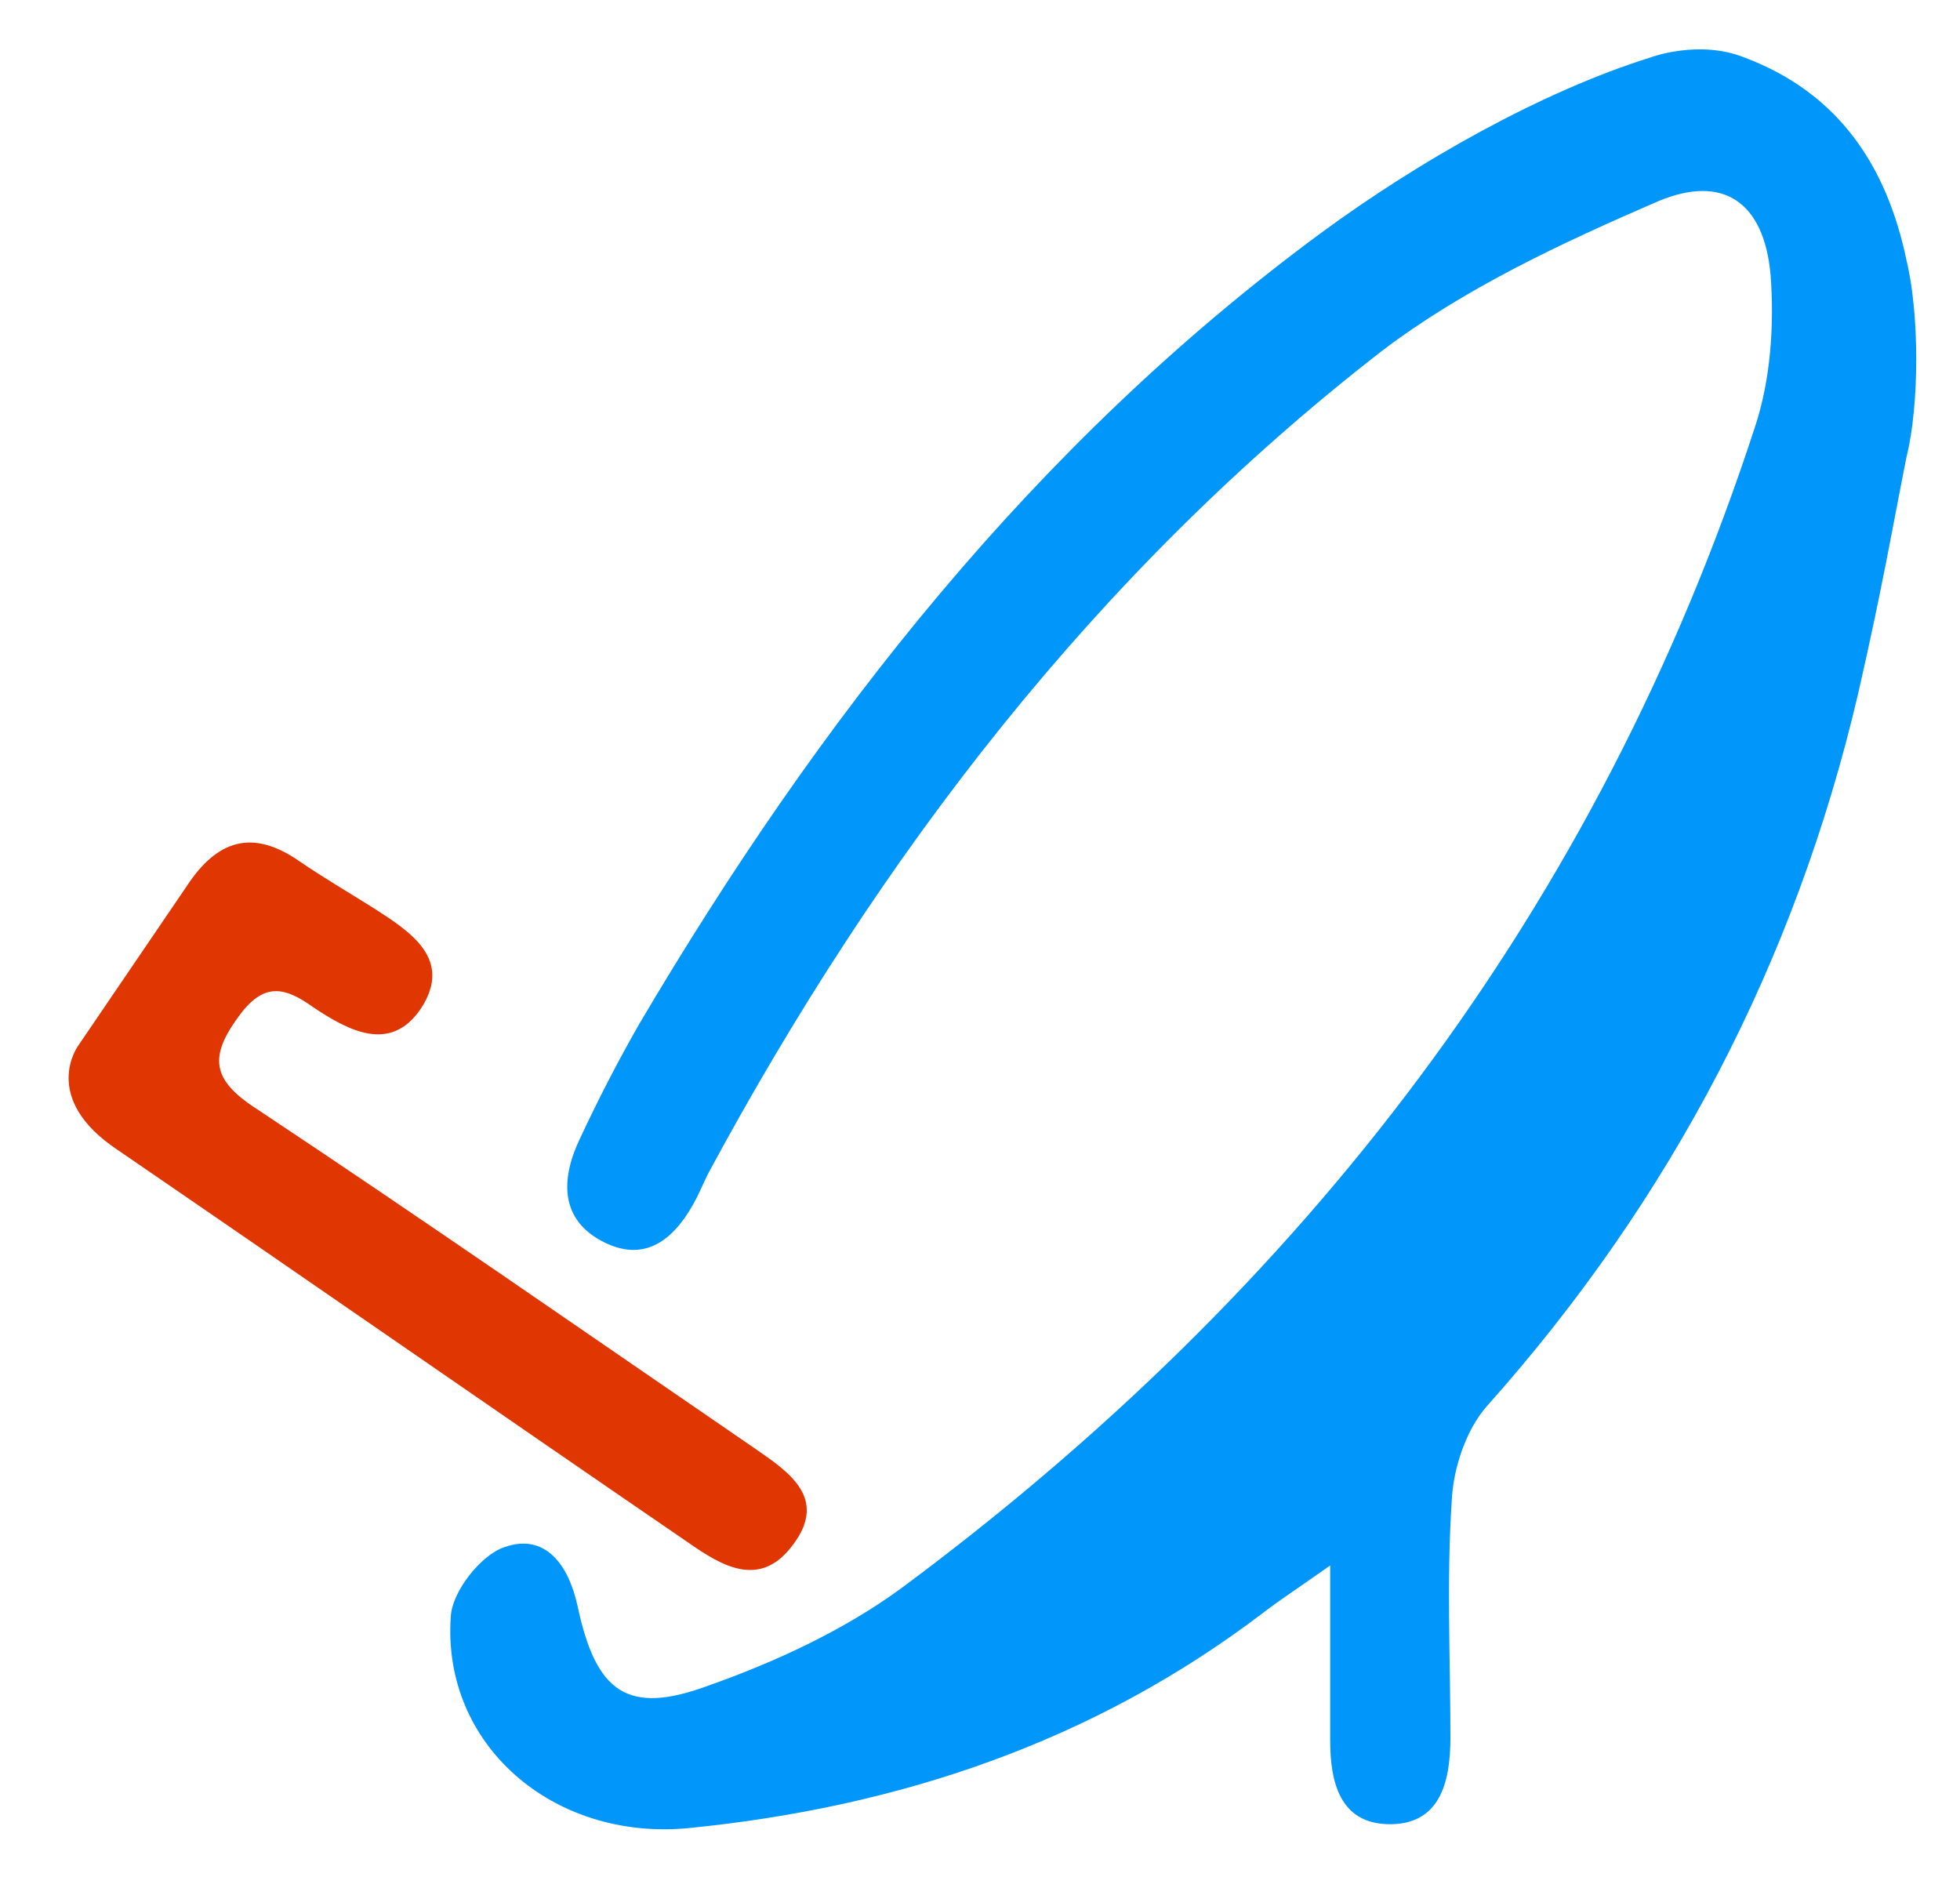 <?xml version="1.0" encoding="utf-8"?>
<!-- Generator: Adobe Illustrator 26.5.2, SVG Export Plug-In . SVG Version: 6.00 Build 0)  -->
<svg version="1.1" xmlns="http://www.w3.org/2000/svg" xmlns:xlink="http://www.w3.org/1999/xlink" x="0px" y="0px"
	 viewBox="0 0 150 145" style="enable-background:new 0 0 150 145;" xml:space="preserve">
<style type="text/css">
	.st0{display:none;}
	.st1{display:inline;}
	.st2{fill:#DC3601;}
	.st3{fill:#0095FA;}
	.st4{fill:#DD3600;}
	.st5{fill:#0196FA;}
	.st6{fill:#E03602;}
</style>
<g id="Layer_1" class="st0">
	<g class="st1">
		<g>
			<g>
				<path class="st2" d="M52.3,72.7c0-7.1-0.1-14.2,0-21.3c0.1-8.2,4.8-11,11.8-7.1c12.5,7.1,24.8,14.3,37.2,21.6
					c6.7,4,6.7,9.5,0,13.4c-12.2,7.2-24.5,14.3-36.8,21.3c-7.6,4.4-12.2,1.6-12.2-7.3C52.2,86.5,52.3,79.6,52.3,72.7z"/>
			</g>
		</g>
		<path class="st3" d="M75,2.3C36.1,2.3,4.7,33.8,4.7,72.7S36.1,143,75,143s70.3-31.5,70.3-70.3S113.9,2.3,75,2.3z M75,130.8
			c-32.1,0-58.1-26-58.1-58.1c0-32.1,26-58.1,58.1-58.1s58.1,26,58.1,58.1C133.1,104.8,107.1,130.8,75,130.8z"/>
	</g>
</g>
<g id="Layer_3" class="st0">
	<g class="st1">
		<g>
			<g>
				<path class="st4" d="M92,35.6c-5.8-1.2-9.7-4-12.9-9.1c-3.1-5-5.3-5-8.5,0.1c-3.1,5-7.2,7.8-13,9c-6.3,1.3-6.7,3.7-2.6,8.9
					c3.8,4.5,5.1,9.4,4.5,15.3c-0.1,6.6,1.4,8.2,7.3,5.5c5.4-2.5,10.2-2.6,15.7-0.5c5.5,2.2,7.3,0.8,6.8-5.2
					c-0.5-5.9,1.3-10.7,5.2-15.1C98.6,39.3,98.3,36.9,92,35.6z M84.4,44.6c-1.9,2.2-2.8,4.5-2.5,7.4c0.2,2.9-0.6,3.6-3.3,2.5
					c-2.7-1-5.1-1-7.7,0.2c-2.8,1.3-3.6,0.5-3.5-2.7c0.3-2.9-0.3-5.2-2.2-7.4c-2-2.5-1.8-3.7,1.3-4.4c2.8-0.6,4.8-1.9,6.3-4.4
					c1.6-2.5,2.7-2.5,4.2,0c1.5,2.4,3.5,3.8,6.3,4.4C86.3,40.9,86.4,42,84.4,44.6z"/>
			</g>
		</g>
		<g>
			<g>
				<path class="st5" d="M144.6,37.9c-0.5,3.8-2.3,8.6-4.3,12.5c-4.6,8.9-12.3,14.1-22,16c-2.9,0.6-4.7,1.5-5.9,4.3
					c-3.7,9.2-9.9,16.4-18.8,20.9c-3.3,1.7-4,3.9-3.7,7.3c1,9.9,8.2,17.8,18.5,19c5.3,0.6,6.6,2.9,6.3,7.6
					c-0.3,3.9-0.1,7.8-0.1,11.7c0,3.5-1.6,5.1-5.2,5.1c-23.1-0.1-46.2-0.1-69.2,0c-3.6,0-5.3-1.5-5.3-5c0-1.8-0.1-3.6,0-5.3
					c0.1-3.7-1-8.3,0.7-10.9c1.6-2.4,6.3-2.8,9.6-4c6.2-2.2,10.5-6.3,12.9-12.5c2.9-7.6,2.2-9.9-4.6-14.2
					c-7.6-4.8-13-11.3-16.6-19.5c-0.7-1.7-2.6-3.6-4.2-4C18.8,64,5,53.4,5,38.9C5,30,5,24.4,5,15.5c0.6-3.6,2.7-4.1,6.3-4.1
					c6,0,12-0.2,18.1-0.1c2.7,0,4.5-0.6,4.4-3.8c-0.1-4.1,2.3-5,5.8-5c23.5,0.1,47.1,0.1,70.6,0c3.4,0,5.6,1.1,5.5,4.8
					c-0.2,3.6,1.9,4,4.7,3.9c5.8-0.1,11.7,0.1,17.5,0.1c4.1,0,6.2,0.5,6.7,4.1C144.6,23.3,144.6,30,144.6,37.9z M107.8,11.4
					c-22.3,0-44,0-65.9,0c-0.1,2-0.3,3.6-0.3,5.2C41.7,30.3,41,44.3,42.1,58C43.6,76.4,59.2,89.1,77,88.1
					c16.7-1,30.4-15.8,30.7-33.6c0.1-6.6,0-13.1,0-19.7C107.8,27.1,107.8,19.3,107.8,11.4z M33.7,58.3c0-12.4,0.1-24.4-0.1-36.4
					c0-0.9-1.9-2.3-3.1-2.5c-16.7-2.1-17.8-1.1-17.3,15.5c0,0.9,0.1,1.8,0.2,2.6C14.3,47.8,22,56.1,33.7,58.3z M115.7,57.9
					c10.6-0.7,19-9.1,20.3-19.9c0.6-5.1,0.5-10.2,0.2-15.3c-0.1-1.2-2.2-3-3.5-3.2c-4.2-0.4-8.5,0-12.7-0.2
					c-3.2-0.1-4.3,1.1-4.3,4.3c0.2,8.1,0.1,16.3,0.1,24.4C115.7,51.3,115.7,54.6,115.7,57.9z M106.1,133.7c0.9-7.6,0.9-7.6-5.8-7.6
					c-11.9,0-23.7,0-35.6,0c-7.1,0-14.1,0-21.5,0c0,2.9,0,5.2,0,7.6C64.4,133.7,85.1,133.7,106.1,133.7z M81.1,96.6h-12
					c0,0-2.6,15.8-11.1,21c9,0,23.6,0,32.4,0C80.3,109.2,81.1,96.6,81.1,96.6z"/>
			</g>
		</g>
	</g>
</g>
<g id="Layer_2">
	<path class="st5" d="M133.5,4.4c7.2,2.7,10.9,8.3,12.4,15.5c1,4.1,1,11.1,0,15.1c-1,5-1.8,9.8-3.7,18.1
		c-4.8,20.5-14.3,38.7-28.4,54.5c-1.6,1.8-2.6,4.8-2.7,7.3c-0.4,6-0.1,12.1-0.1,18.1c0,3.4-0.8,6.7-4.8,6.6
		c-3.7-0.1-4.4-3.3-4.4-6.4c0-4.1,0-8.1,0-13.4c-2.4,1.7-3.8,2.6-5.1,3.6c-13,9.9-27.9,14.9-44,16.5c-10.4,1-18.9-6.4-18.2-16.2
		c0.1-1.9,2.3-4.7,4.1-5.3c3.1-1.1,4.9,1.3,5.6,4.5c1.4,6.6,3.8,8.4,10,6.1c5.1-1.8,10.3-4.2,14.7-7.4
		c30.9-22.9,53.4-52.1,65.4-88.9c1.2-3.6,1.5-7.8,1.2-11.7c-0.5-5.5-3.6-7.7-8.6-5.6c-7.4,3.2-14.9,6.7-21.2,11.5
		C83.8,43.9,67.3,65.5,54.2,89.8c-0.3,0.6-0.6,1.3-0.9,1.9c-1.5,2.9-3.7,5-7,3.4c-3.5-1.7-3.4-4.9-1.9-8c1.4-3,2.9-5.9,4.5-8.7
		C62.7,55,79.2,34,101,17.9c7.6-5.6,17-10.9,25.3-13.5C126.3,4.4,130,3,133.5,4.4z"/>
	<path class="st6" d="M9,88c14.9,10.2,28.7,19.8,43.6,30c2.7,1.9,5.6,3.6,8.1,0.2c2.7-3.6-0.4-5.6-3-7.4
		c-12.7-8.7-25.2-17.4-38-25.9c-3.6-2.3-3.7-4.1-1.3-7.3c1.9-2.5,3.5-2,5.6-0.5c2.7,1.8,5.9,3.5,8.2,0.1c2.5-3.8-0.8-5.9-3.6-7.7
		c-1.9-1.2-3.8-2.3-5.7-3.6c-3.6-2.5-6.3-1.6-8.6,1.9L6,80C6,80,3,84,9,88L9,88z"/>
</g>
</svg>
